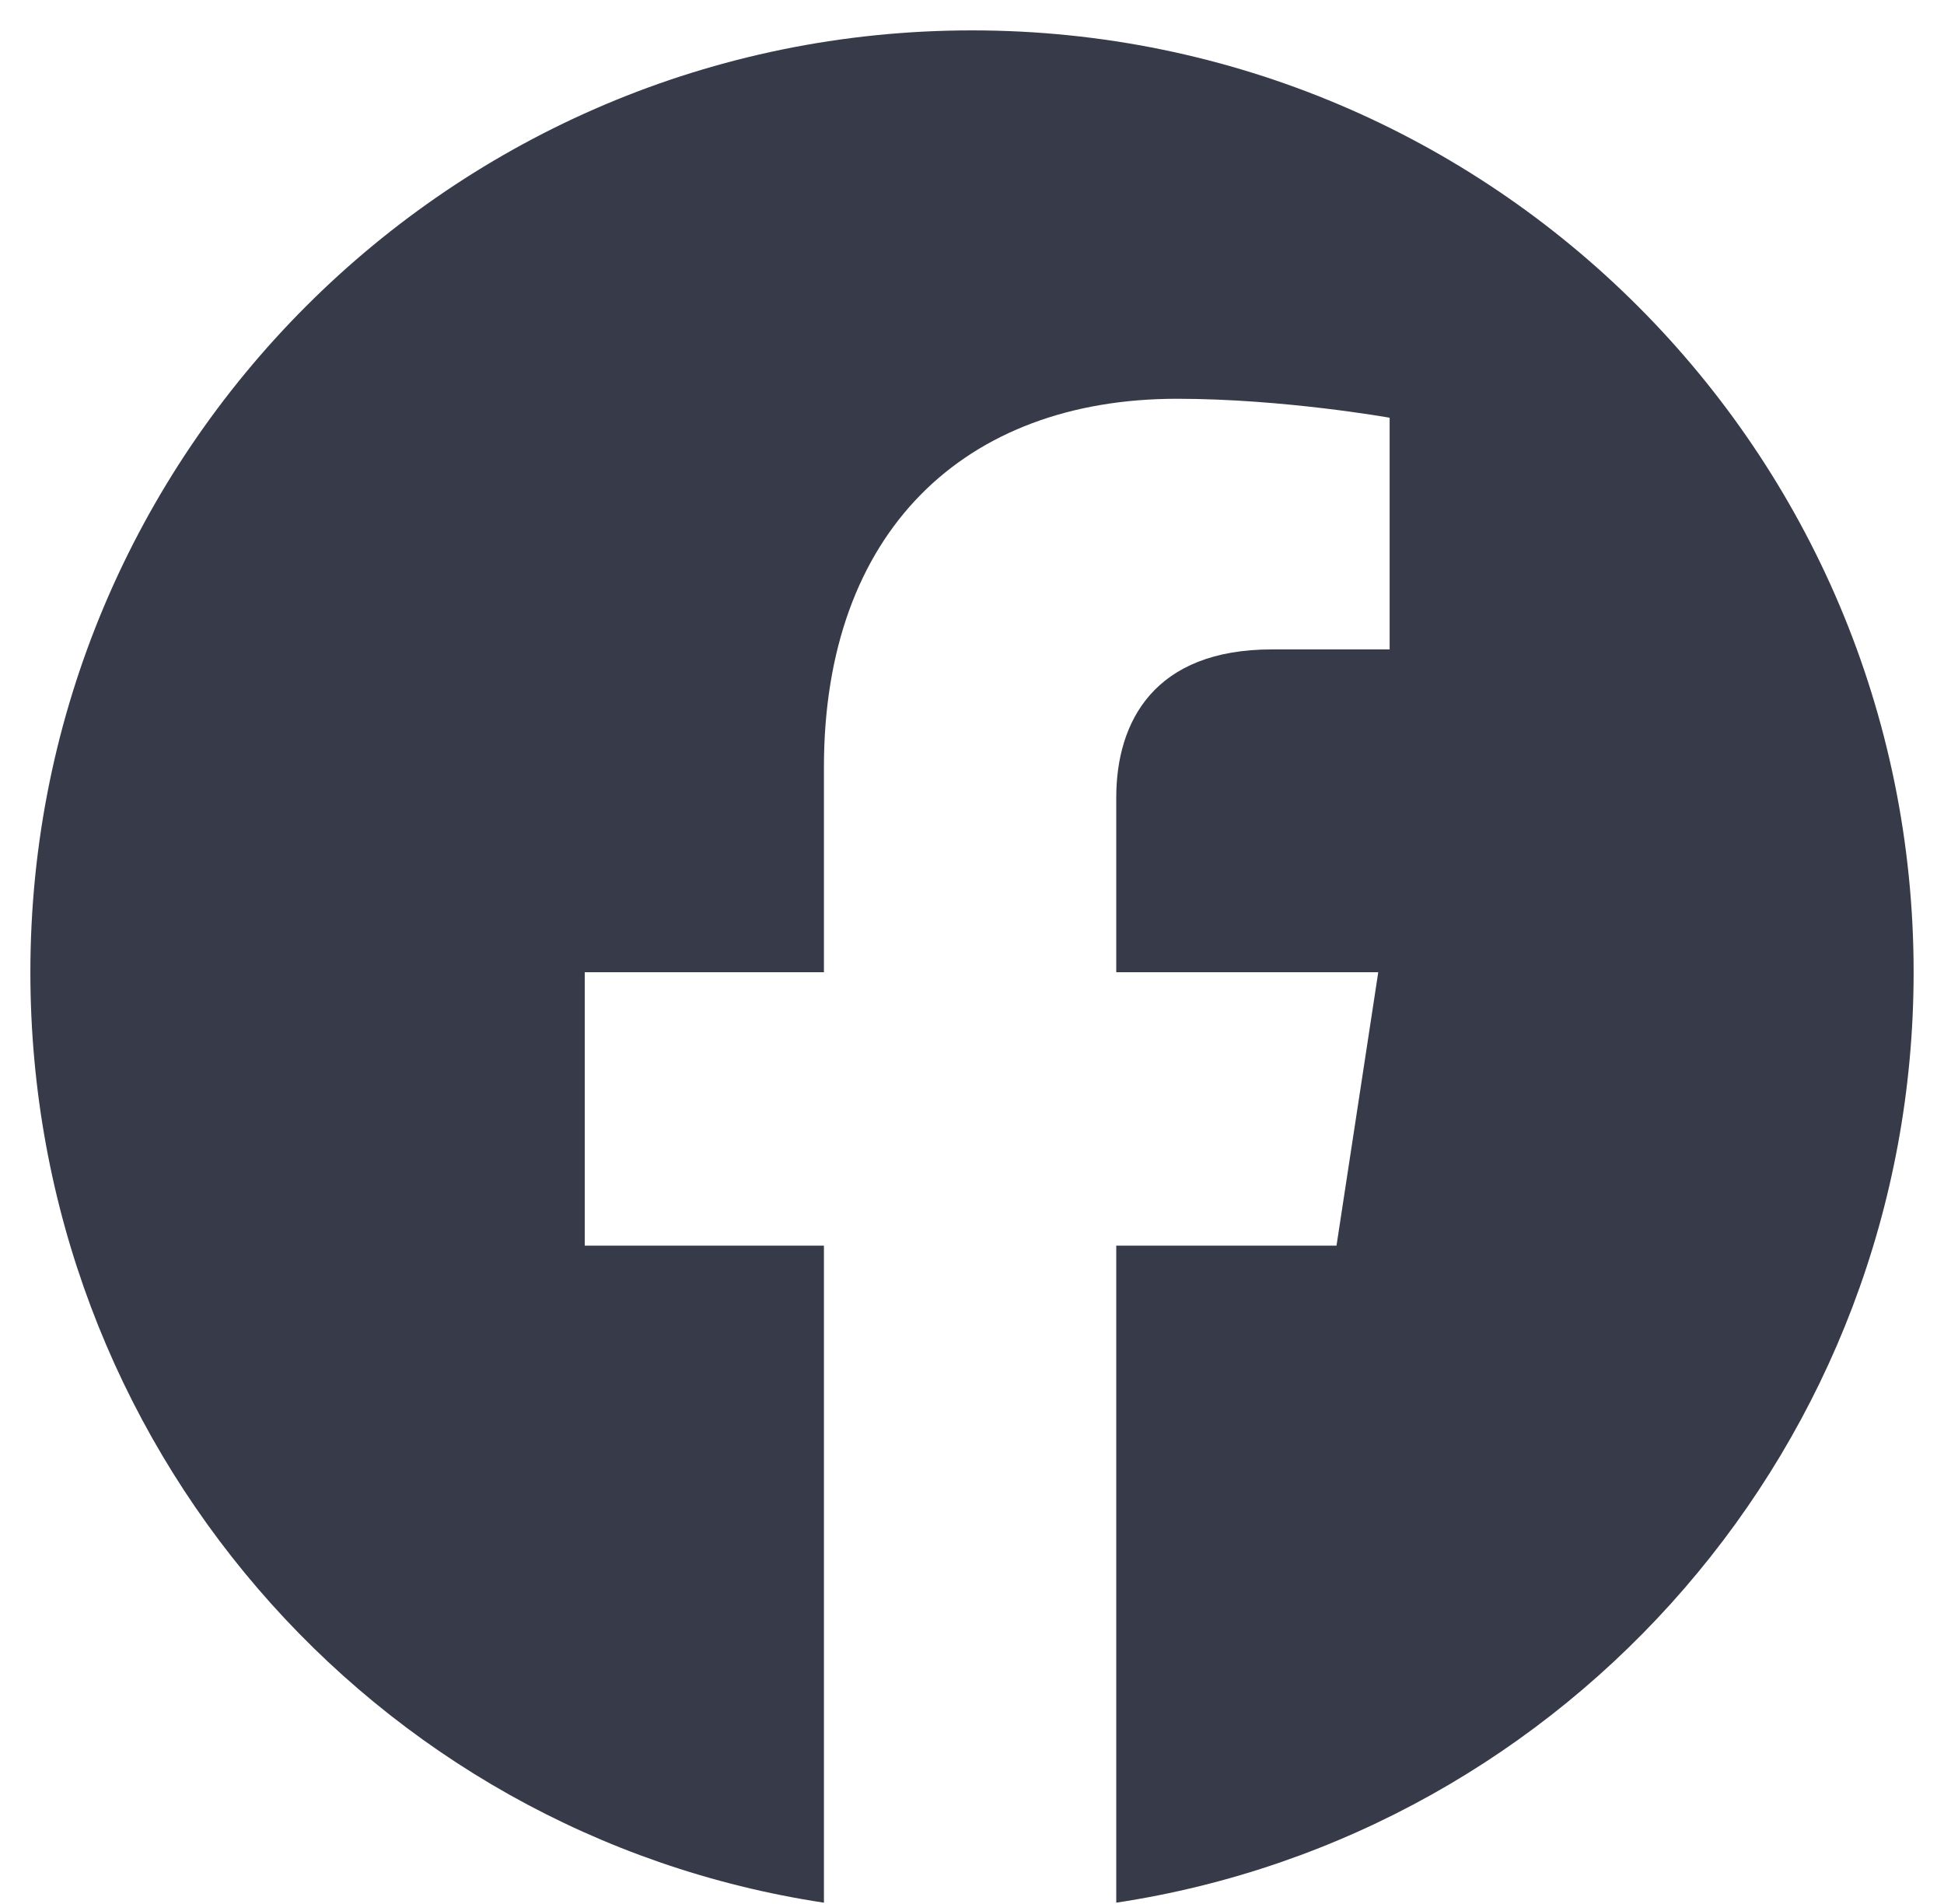 <svg width="48" height="47" viewBox="0 0 48 47" fill="none" xmlns="http://www.w3.org/2000/svg">
<path d="M47.25 24C47.25 35.625 38.719 45.281 27.562 46.969V30.75H33L34.031 24H27.562V19.688C27.562 17.812 28.5 16.031 31.406 16.031H34.312V10.312C34.312 10.312 31.688 9.844 29.062 9.844C23.812 9.844 20.344 13.125 20.344 18.938V24H14.438V30.75H20.344V46.969C9.188 45.281 0.75 35.625 0.75 24C0.75 11.156 11.156 0.75 24 0.75C36.844 0.75 47.25 11.156 47.25 24Z" fill="#373A49"/>
</svg>
